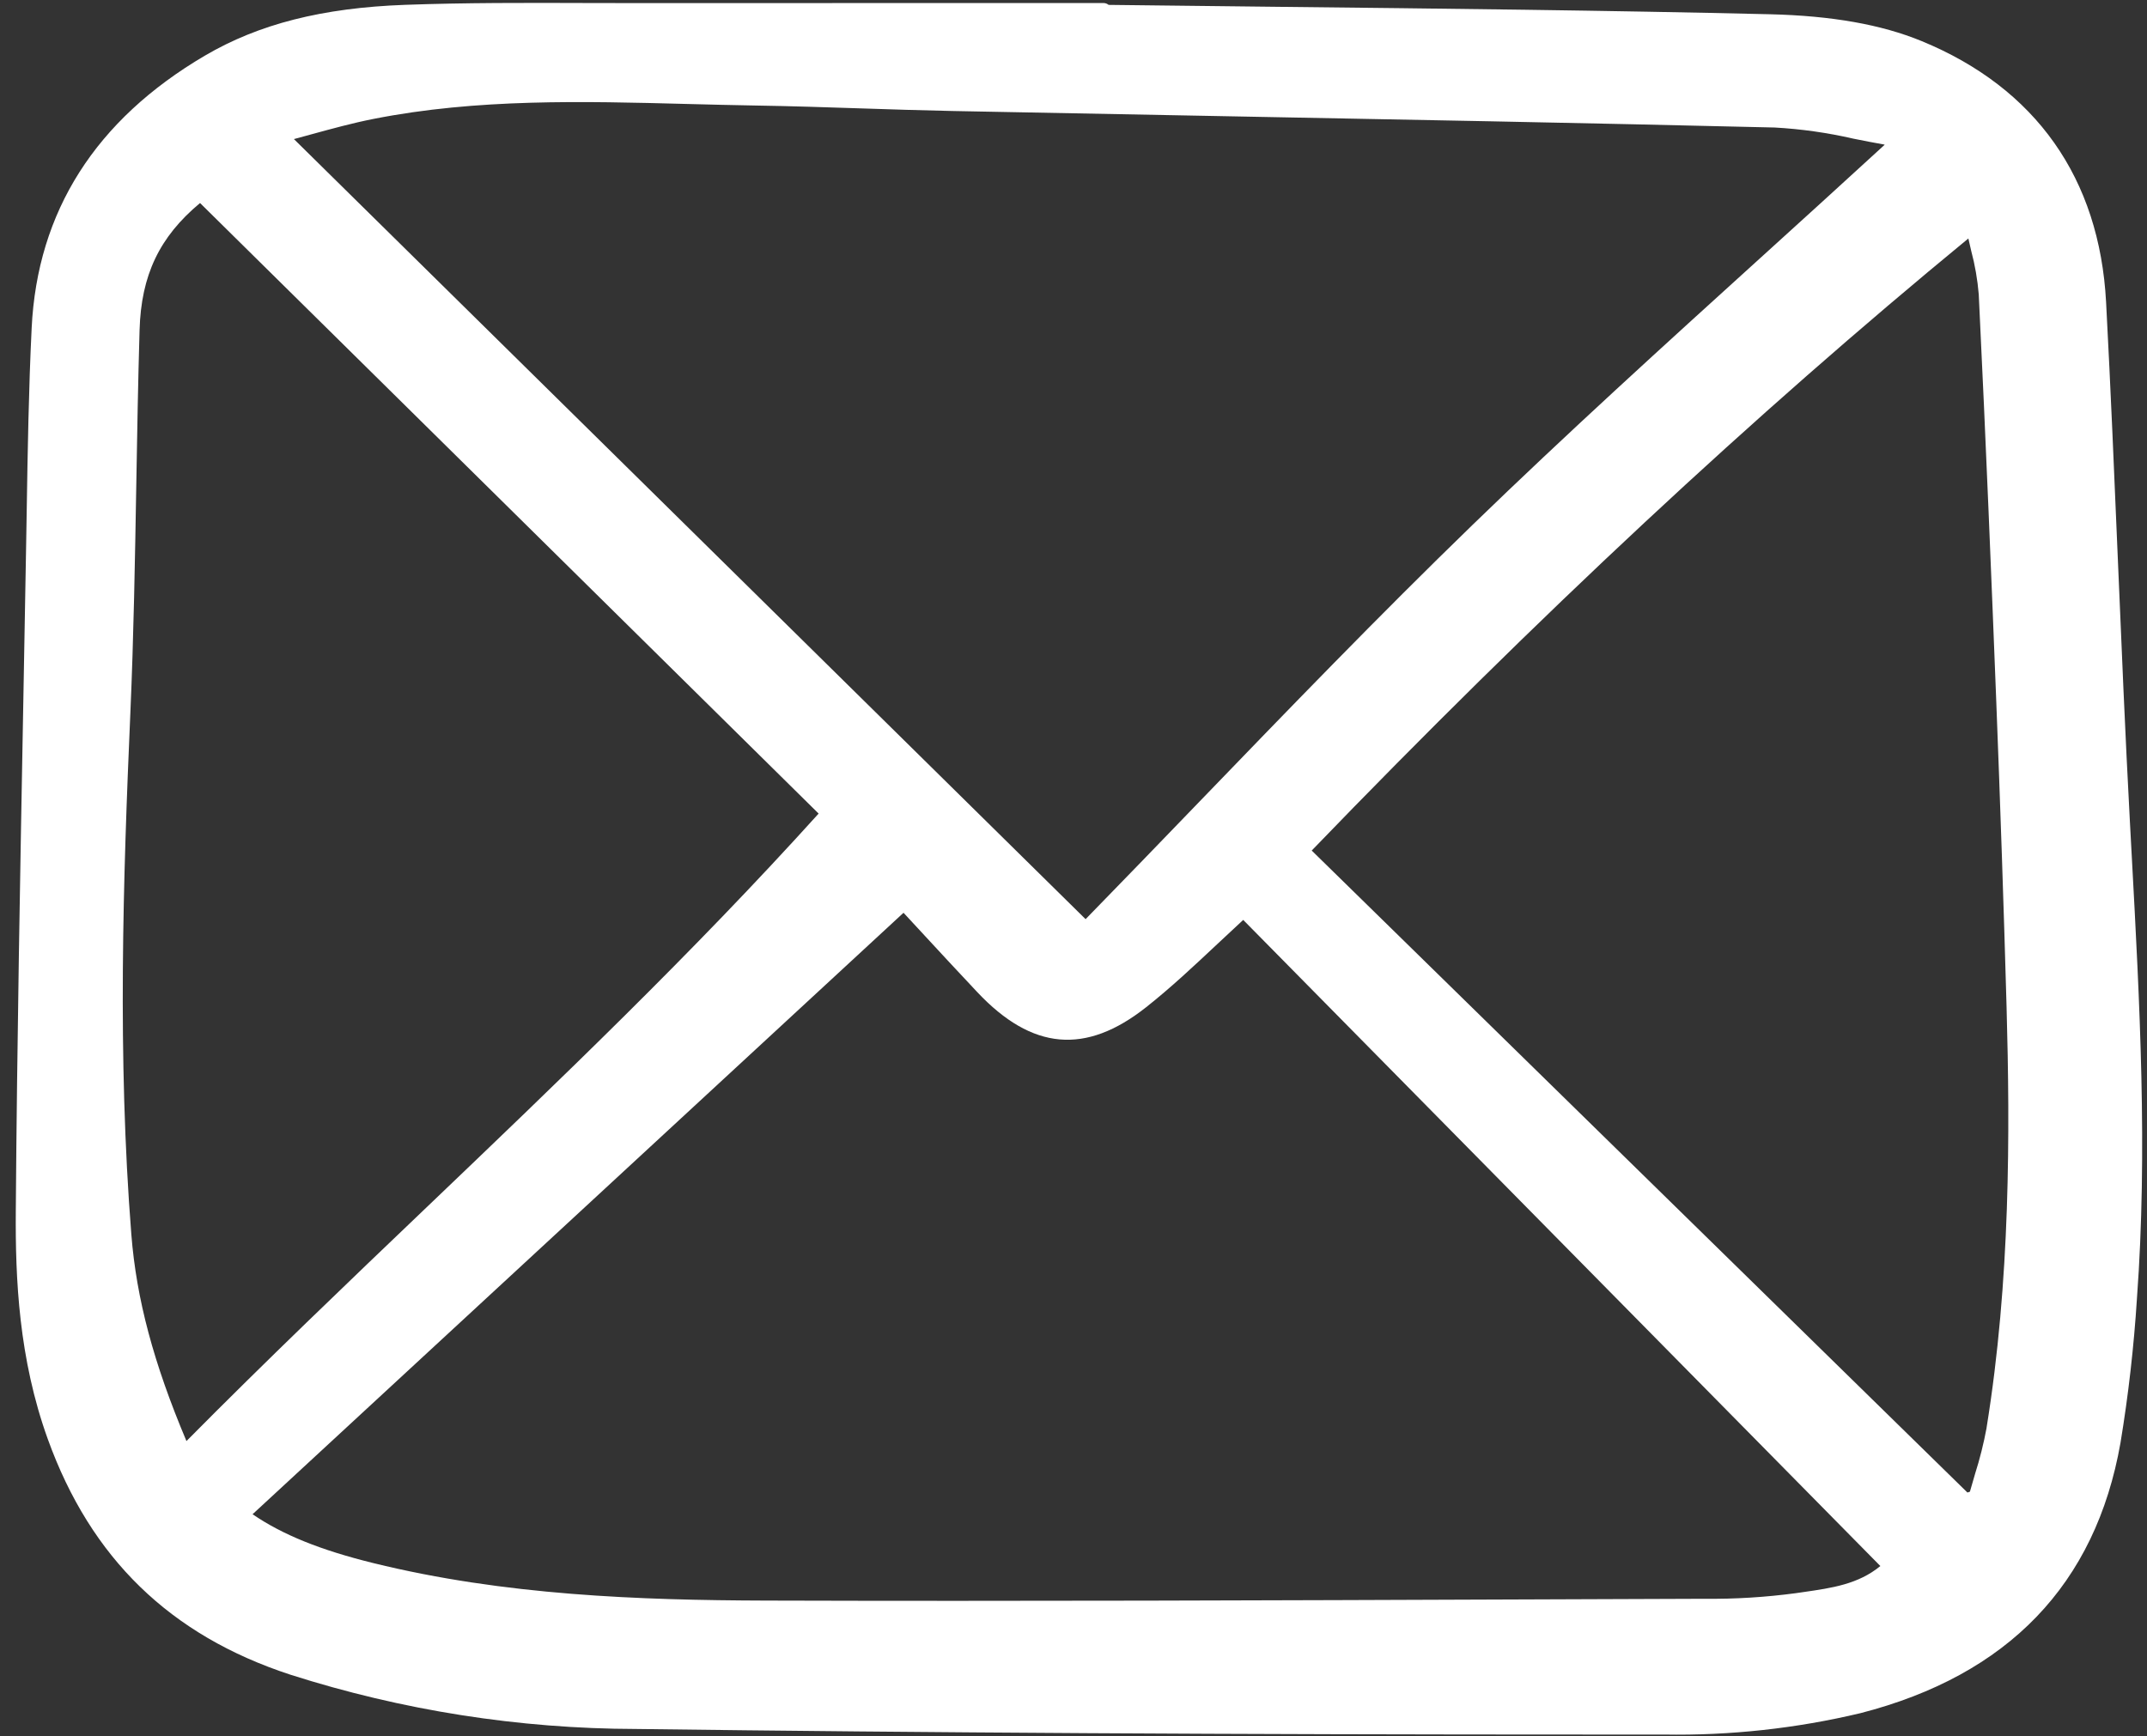 <svg width="178" height="144" viewBox="0 0 178 144" fill="none" xmlns="http://www.w3.org/2000/svg">
<rect x="0" y="0" width="178" height="144" fill="#333333" stroke="none"/>
<g clip-path="url(#clip0)">
<path d="M176.582 68.141C176.193 60.874 175.883 53.476 175.581 46.323C175.288 39.357 174.985 32.153 174.609 25.071C174.065 14.787 168.774 7.294 159.308 3.404C155.965 2.031 151.852 1.305 146.741 1.182C133.204 0.86 119.439 0.712 106.126 0.567C101.387 0.515 96.649 0.461 91.912 0.405C91.792 0.306 91.642 0.251 91.487 0.251H80.453C71.485 0.251 62.519 0.254 53.553 0.258C51.912 0.258 50.266 0.255 48.626 0.25C43.694 0.233 38.594 0.219 33.579 0.401C26.731 0.65 21.458 1.989 16.985 4.616C7.928 9.938 3.096 17.535 2.625 27.197C2.377 32.285 2.293 37.461 2.213 42.466L2.16 45.6C2.088 49.801 2.012 54.001 1.933 58.2C1.678 72.037 1.414 86.346 1.31 100.423C1.267 106.027 1.55 112.656 3.961 119.34C7.527 129.227 14.105 135.618 24.07 138.88C33.341 141.843 43.01 143.363 52.739 143.384C76.922 143.698 102.288 143.846 132.141 143.846H137.94C143.426 143.94 148.903 143.344 154.242 142.073C166.482 138.926 173.735 131.387 175.801 119.662C176.458 115.685 176.914 111.676 177.168 107.652C178.062 95.442 177.391 83.067 176.742 71.099L176.582 68.141ZM63.489 132.736C53.013 132.704 41.82 132.306 30.945 129.625C26.569 128.547 23.44 127.284 20.939 125.576L74.908 75.696L76.415 77.325C77.916 78.949 79.466 80.626 81.032 82.287C85.564 87.098 90.01 87.492 95.022 83.529C97.073 81.909 99.021 80.075 100.905 78.308C101.619 77.637 102.34 76.961 103.071 76.289L155.893 129.871C154.067 131.379 151.86 131.695 149.535 132.028L148.867 132.124C146.37 132.458 143.852 132.613 141.332 132.587L126.557 132.641C105.884 132.718 84.511 132.799 63.489 132.736ZM145.959 21.38C138.055 28.551 129.883 35.965 122.091 43.521C114.315 51.061 106.691 58.964 99.317 66.608C96.265 69.772 93.114 73.039 90.003 76.226L24.368 11.534C24.837 11.408 25.304 11.281 25.766 11.153C27.555 10.664 29.246 10.2 30.972 9.86C39.557 8.165 48.396 8.396 56.945 8.622C58.854 8.671 60.763 8.72 62.671 8.752C65.574 8.797 68.529 8.895 71.386 8.989C73.867 9.071 76.433 9.155 78.959 9.205C86.065 9.347 93.17 9.482 100.276 9.612C115.635 9.9 131.517 10.199 147.134 10.575C149.33 10.697 151.513 11.006 153.657 11.499C154.499 11.668 155.373 11.841 156.24 11.992V12.014C152.824 15.151 149.335 18.317 145.957 21.383L145.959 21.38ZM35.415 100.077C28.832 106.367 22.033 112.866 15.458 119.507C12.727 113.032 11.312 107.718 10.89 102.389C9.723 87.607 10.208 72.893 10.809 59.089C11.083 52.794 11.192 46.392 11.299 40.2C11.371 35.99 11.447 31.638 11.572 27.363C11.702 22.83 13.211 19.648 16.585 16.837L67.869 67.47C57.429 79.036 46.238 89.732 35.411 100.082L35.415 100.077ZM164.703 118.401C164.463 119.7 164.142 120.982 163.742 122.24C163.598 122.728 163.454 123.217 163.318 123.706L163.112 123.775L108.749 70.536C127.542 51.053 145.364 34.438 163.19 19.777C163.266 20.122 163.344 20.457 163.421 20.784C163.738 21.972 163.949 23.185 164.051 24.41C164.652 36.741 165.142 48.91 165.502 58.135C165.84 66.791 166.128 75.332 166.358 83.522C166.647 93.892 166.679 106.148 164.699 118.404L164.703 118.401Z" fill="white"/>
</g>
<defs>
<clipPath id="clip0">
<rect width="177" height="144" fill="white" transform="translate(0.777)"/>
</clipPath>
</defs>
</svg>
